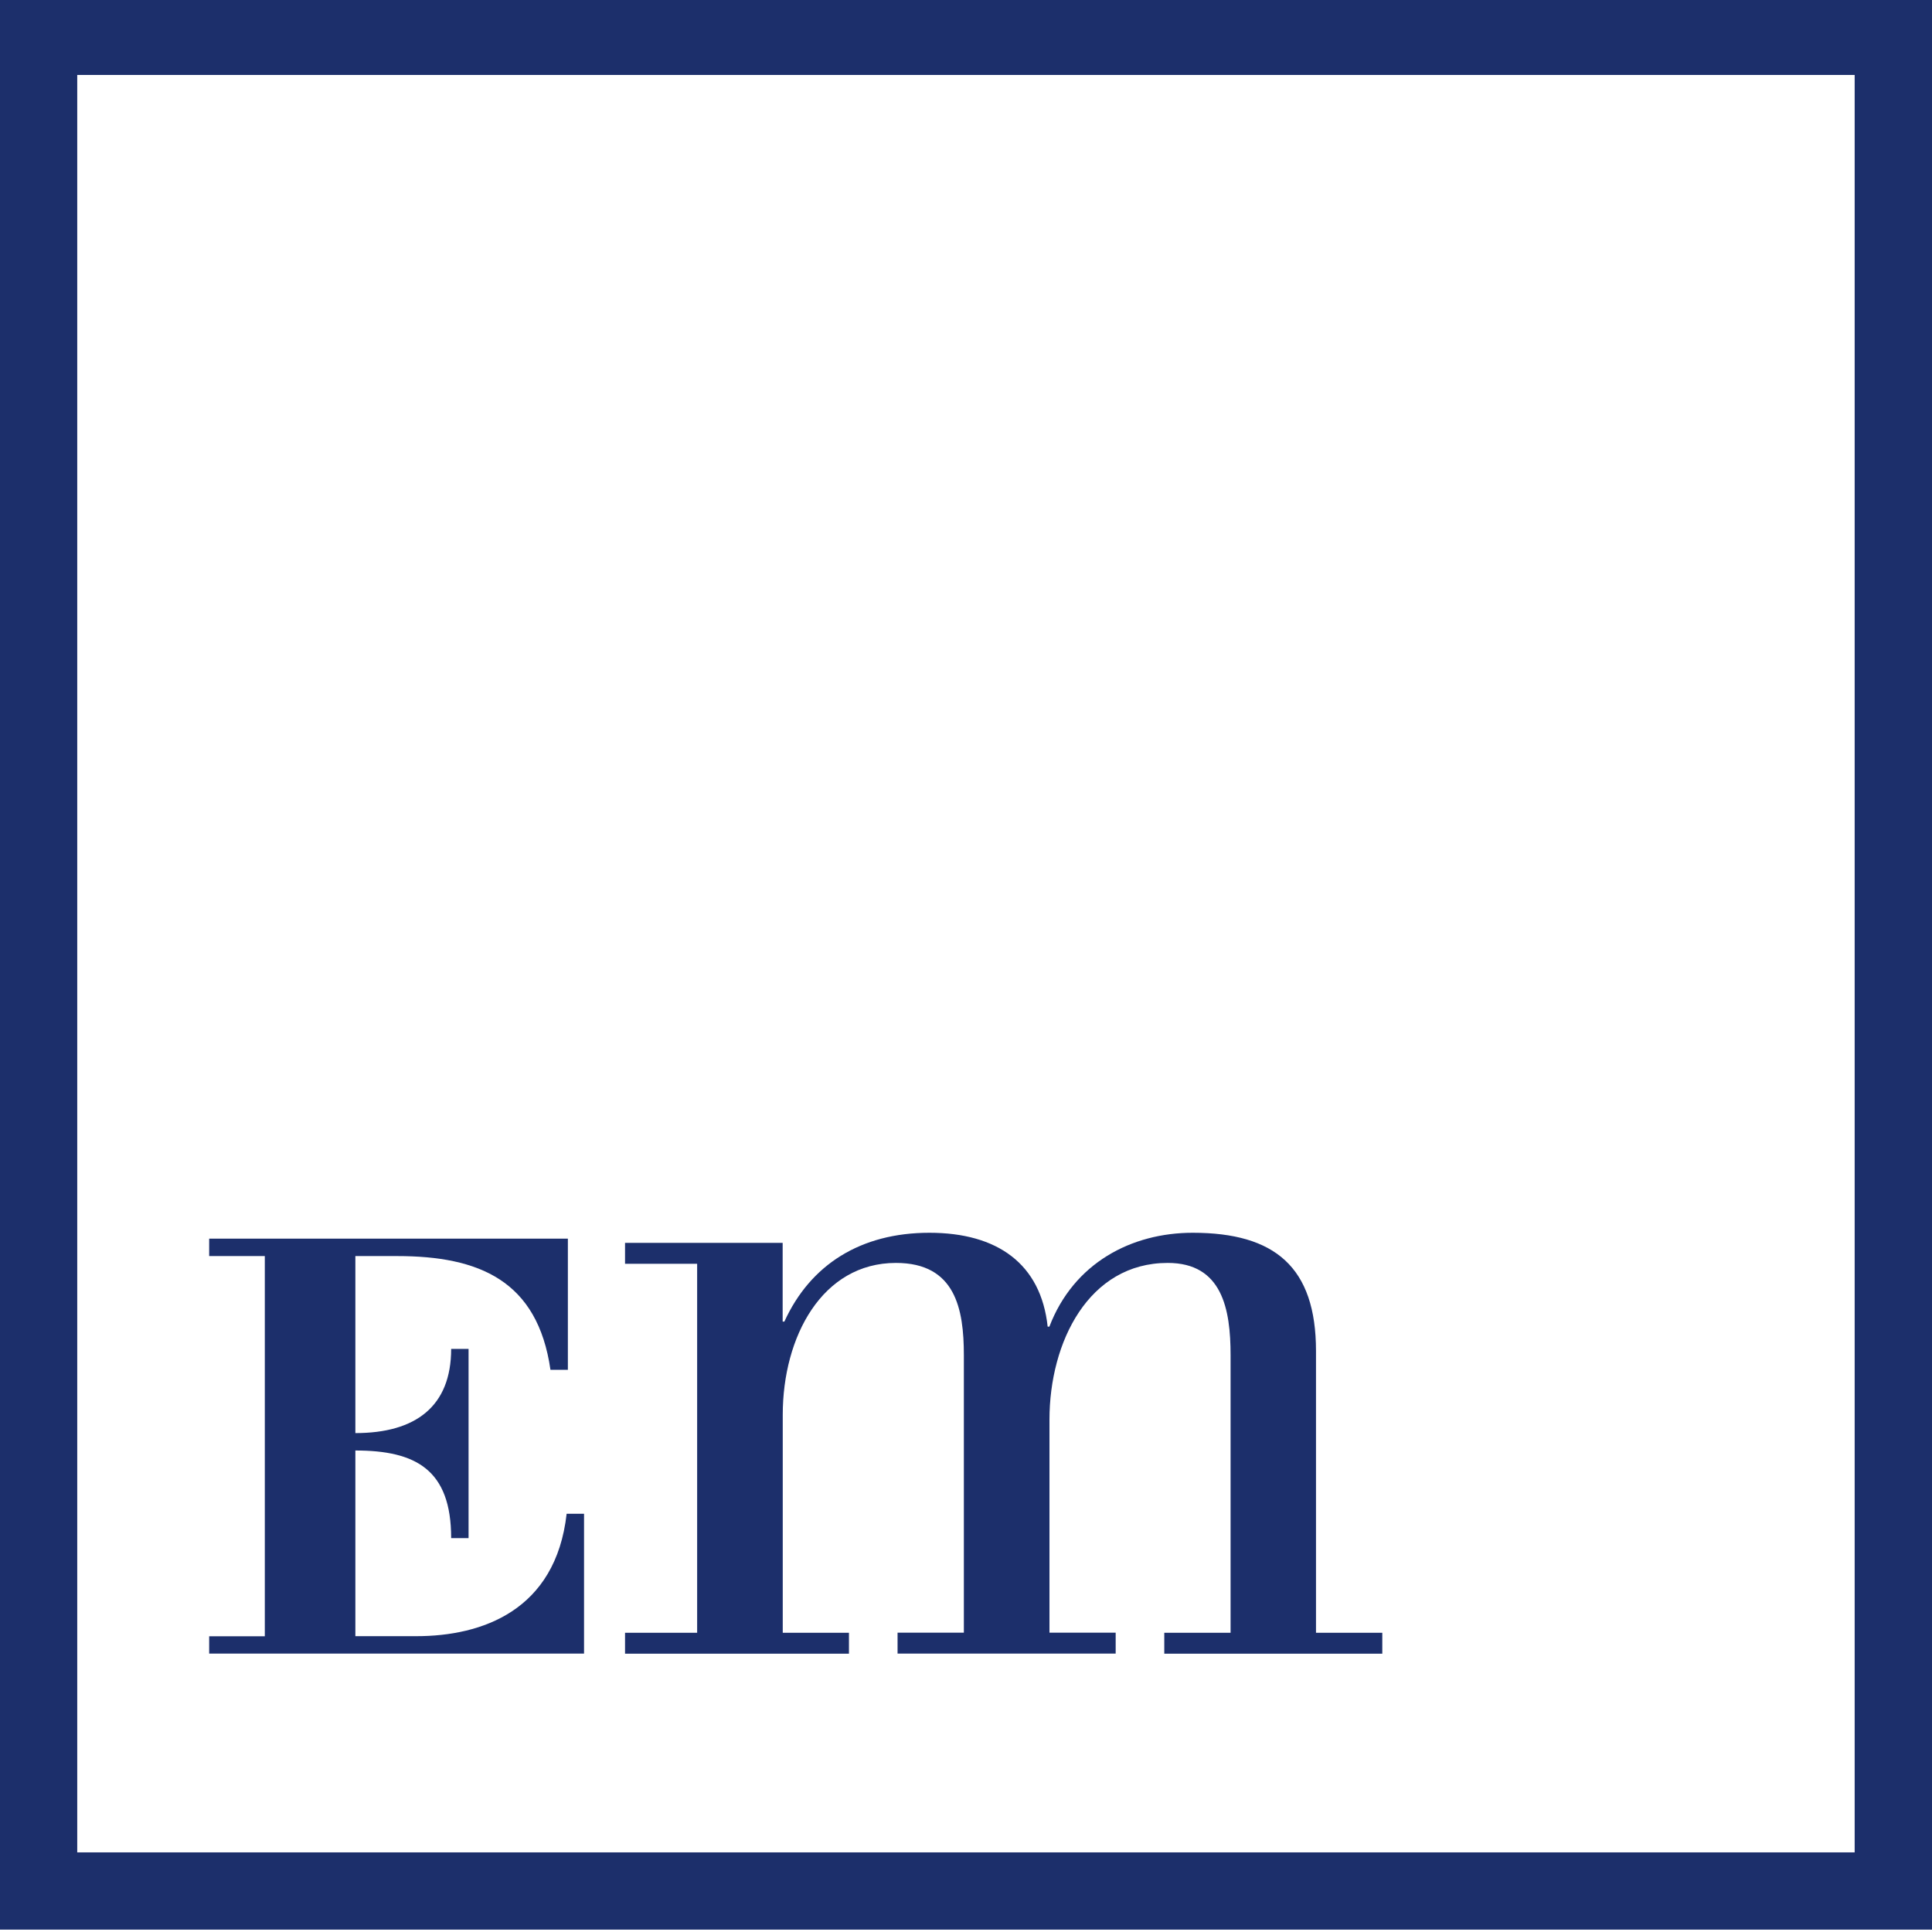 <?xml version="1.0" encoding="UTF-8"?> <svg xmlns="http://www.w3.org/2000/svg" xmlns:xlink="http://www.w3.org/1999/xlink" width="693" height="693" xml:space="preserve" overflow="hidden"><defs><clipPath id="clip0"><rect x="16" y="14" width="693" height="693"></rect></clipPath></defs><g clip-path="url(#clip0)" transform="translate(-16 -14)"><path d="M16 13.147 16 706.147 709 706.147 709 13.147 16 13.147ZM681.295 678.442 43.705 678.442 43.705 40.886 681.261 40.886 681.261 678.442Z" fill="#1C2F6B"></path><path d="M91.029 600.923 110.989 600.923 110.989 464.547 91.029 464.547 91.029 458.303 219.693 458.303 219.693 505.354 213.449 505.354C208.843 473.316 187.826 464.547 158.449 464.547L143.47 464.547 143.47 528.044C165.102 528.044 177.829 518.456 177.829 497.848L184.072 497.848 184.072 565.711 177.829 565.711C177.829 541.145 165.136 534.287 143.47 534.287L143.47 600.888 165.341 600.888C188.849 600.888 215.326 591.745 219.25 556.977L225.493 556.977 225.493 607.132 91.029 607.132 91.029 600.923Z" fill="#1C2F6B"></path><path d="M361.732 500.1C361.732 483.552 358.73 467.004 337.371 467.004 310.894 467.004 296.769 493.48 296.769 521.458L296.769 599.66 320.516 599.66 320.516 607.167 240.199 607.167 240.199 599.66 266.061 599.66 266.061 467.311 240.199 467.311 240.199 459.805 296.735 459.805 296.735 488.056 297.349 488.056C306.664 467.618 324.713 456.188 349.381 456.188 373.742 456.188 389.369 467.311 391.792 489.864L392.406 489.864C401.14 467.004 421.885 456.188 443.824 456.188 473.303 456.188 488.042 468.505 488.042 498.598L488.042 599.66 511.824 599.66 511.824 607.167 433.622 607.167 433.622 599.66 457.403 599.66 457.403 500.1C457.403 483.552 454.401 467.004 434.85 467.004 406.565 467.004 392.44 495.289 392.44 523.233L392.44 599.626 416.187 599.626 416.187 607.132 337.951 607.132 337.951 599.626 361.732 599.626 361.732 500.1Z" fill="#1C2F6B"></path></g></svg> 